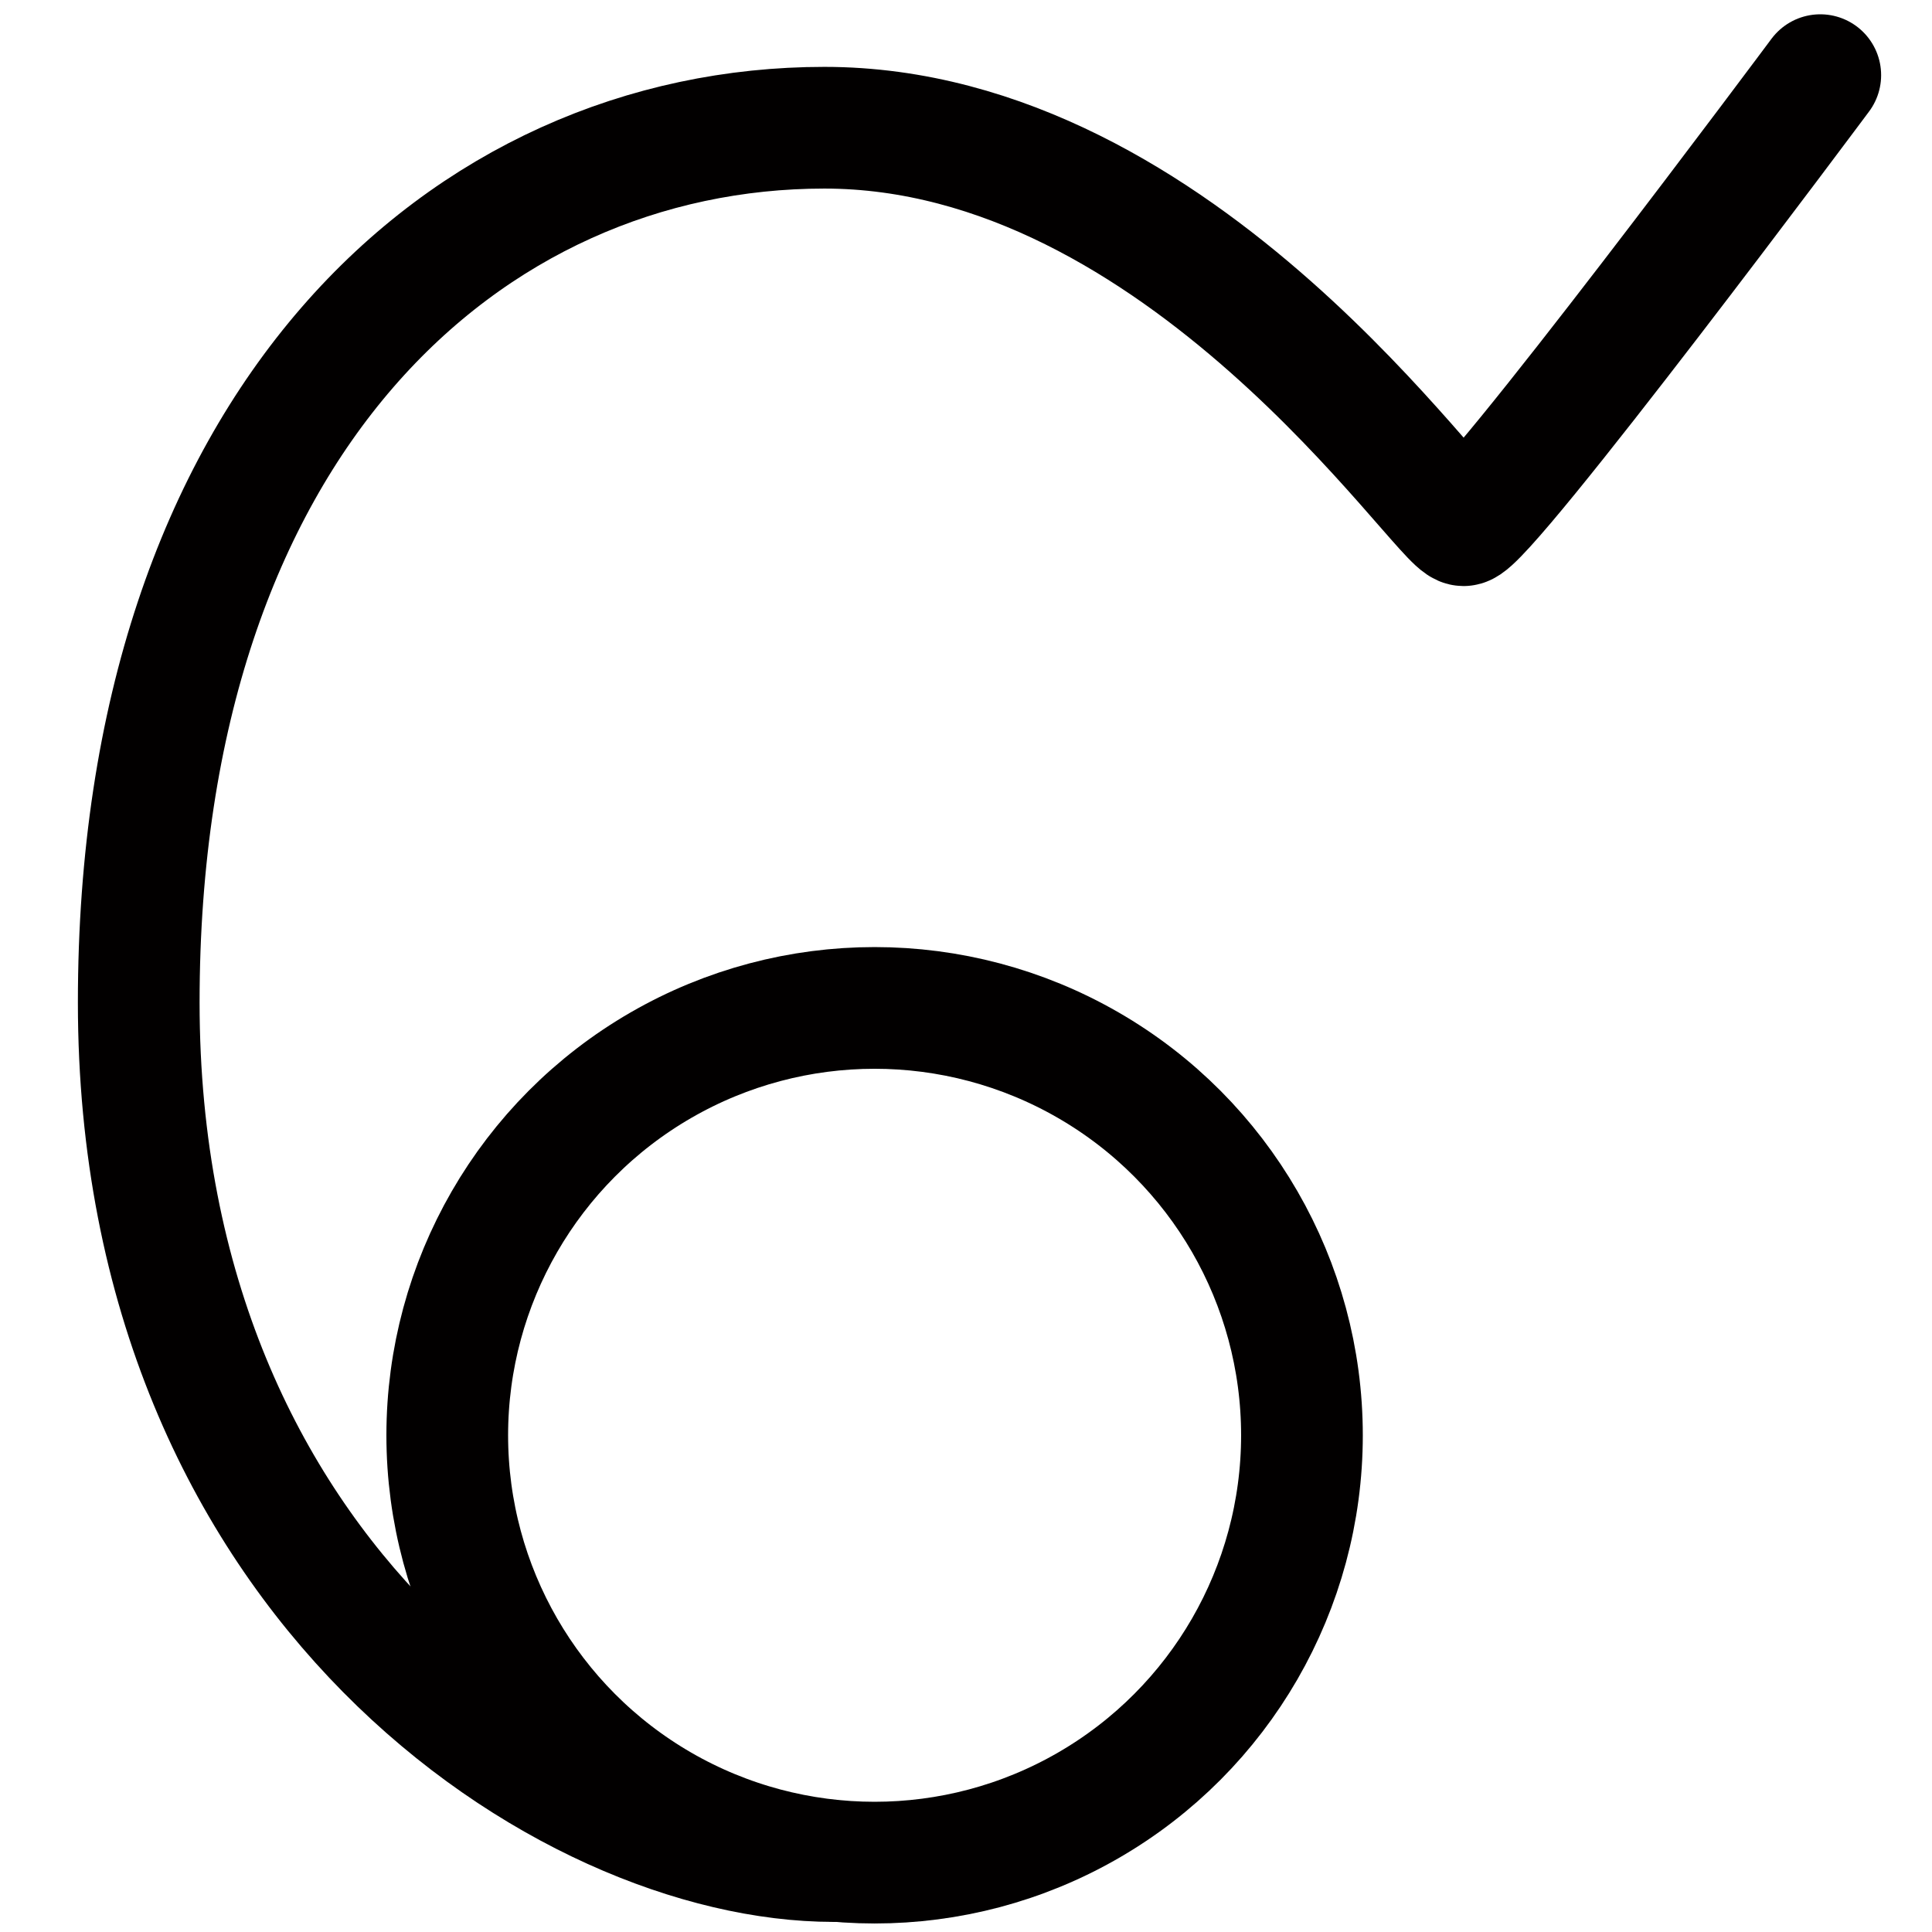 <?xml version="1.0" encoding="UTF-8" standalone="no"?>
<!-- Created with Inkscape (http://www.inkscape.org/) -->

<svg
   xmlns:dc="http://purl.org/dc/elements/1.1/"
   xmlns:cc="http://creativecommons.org/ns#"
   xmlns:rdf="http://www.w3.org/1999/02/22-rdf-syntax-ns#"
   xmlns:svg="http://www.w3.org/2000/svg"
   xmlns="http://www.w3.org/2000/svg"
   xmlns:sodipodi="http://sodipodi.sourceforge.net/DTD/sodipodi-0.dtd"
   xmlns:inkscape="http://www.inkscape.org/namespaces/inkscape"
   width="120"
   height="120"
   viewBox="0 0 31.75 31.75"
   version="1.1"
   id="svg10384"
   inkscape:version="0.92.4 5da689c313, 2019-01-14"
   sodipodi:docname="10-Chamaeleo.svg">
  <defs
     id="defs10378" />
  <sodipodi:namedview
     id="base"
     pagecolor="#ffffff"
     bordercolor="#666666"
     borderopacity="1.0"
     inkscape:pageopacity="0.0"
     inkscape:pageshadow="2"
     inkscape:zoom="3.959798"
     inkscape:cx="54.87404"
     inkscape:cy="39.769236"
     inkscape:document-units="mm"
     inkscape:current-layer="layer1"
     showgrid="false"
     units="px"
     inkscape:window-width="1920"
     inkscape:window-height="1049"
     inkscape:window-x="0"
     inkscape:window-y="0"
     inkscape:window-maximized="1" />
  <g
     inkscape:label="Calque 1"
     inkscape:groupmode="layer"
     id="layer1"
     transform="translate(0,-265.25)">
    <circle
       style="display:inline;opacity:1;fill:none;fill-opacity:1;stroke:#020000;stroke-width:2;stroke-linecap:round;stroke-linejoin:round;stroke-miterlimit:4;stroke-dasharray:none;stroke-opacity:1"
       id="path4966"
       cx="14.373"
       cy="288.837"
       r="7.023" />
    <path
       style="display:inline;fill:none;stroke:#020000;stroke-width:2;stroke-linecap:round;stroke-linejoin:miter;stroke-miterlimit:4;stroke-dasharray:none;stroke-opacity:1"
       d="m 13.696,295.834 c -4.369,0 -11.416,-4.574 -11.416,-14.109 0,-9.534 5.382,-14.376 11.268,-14.376 5.886,0 10.152,6.532 10.504,6.532 0.352,0 5.862,-7.396 5.862,-7.396"
       id="path4968"
       inkscape:connector-curvature="0"
       sodipodi:nodetypes="cszzc" />
  </g>
</svg>
